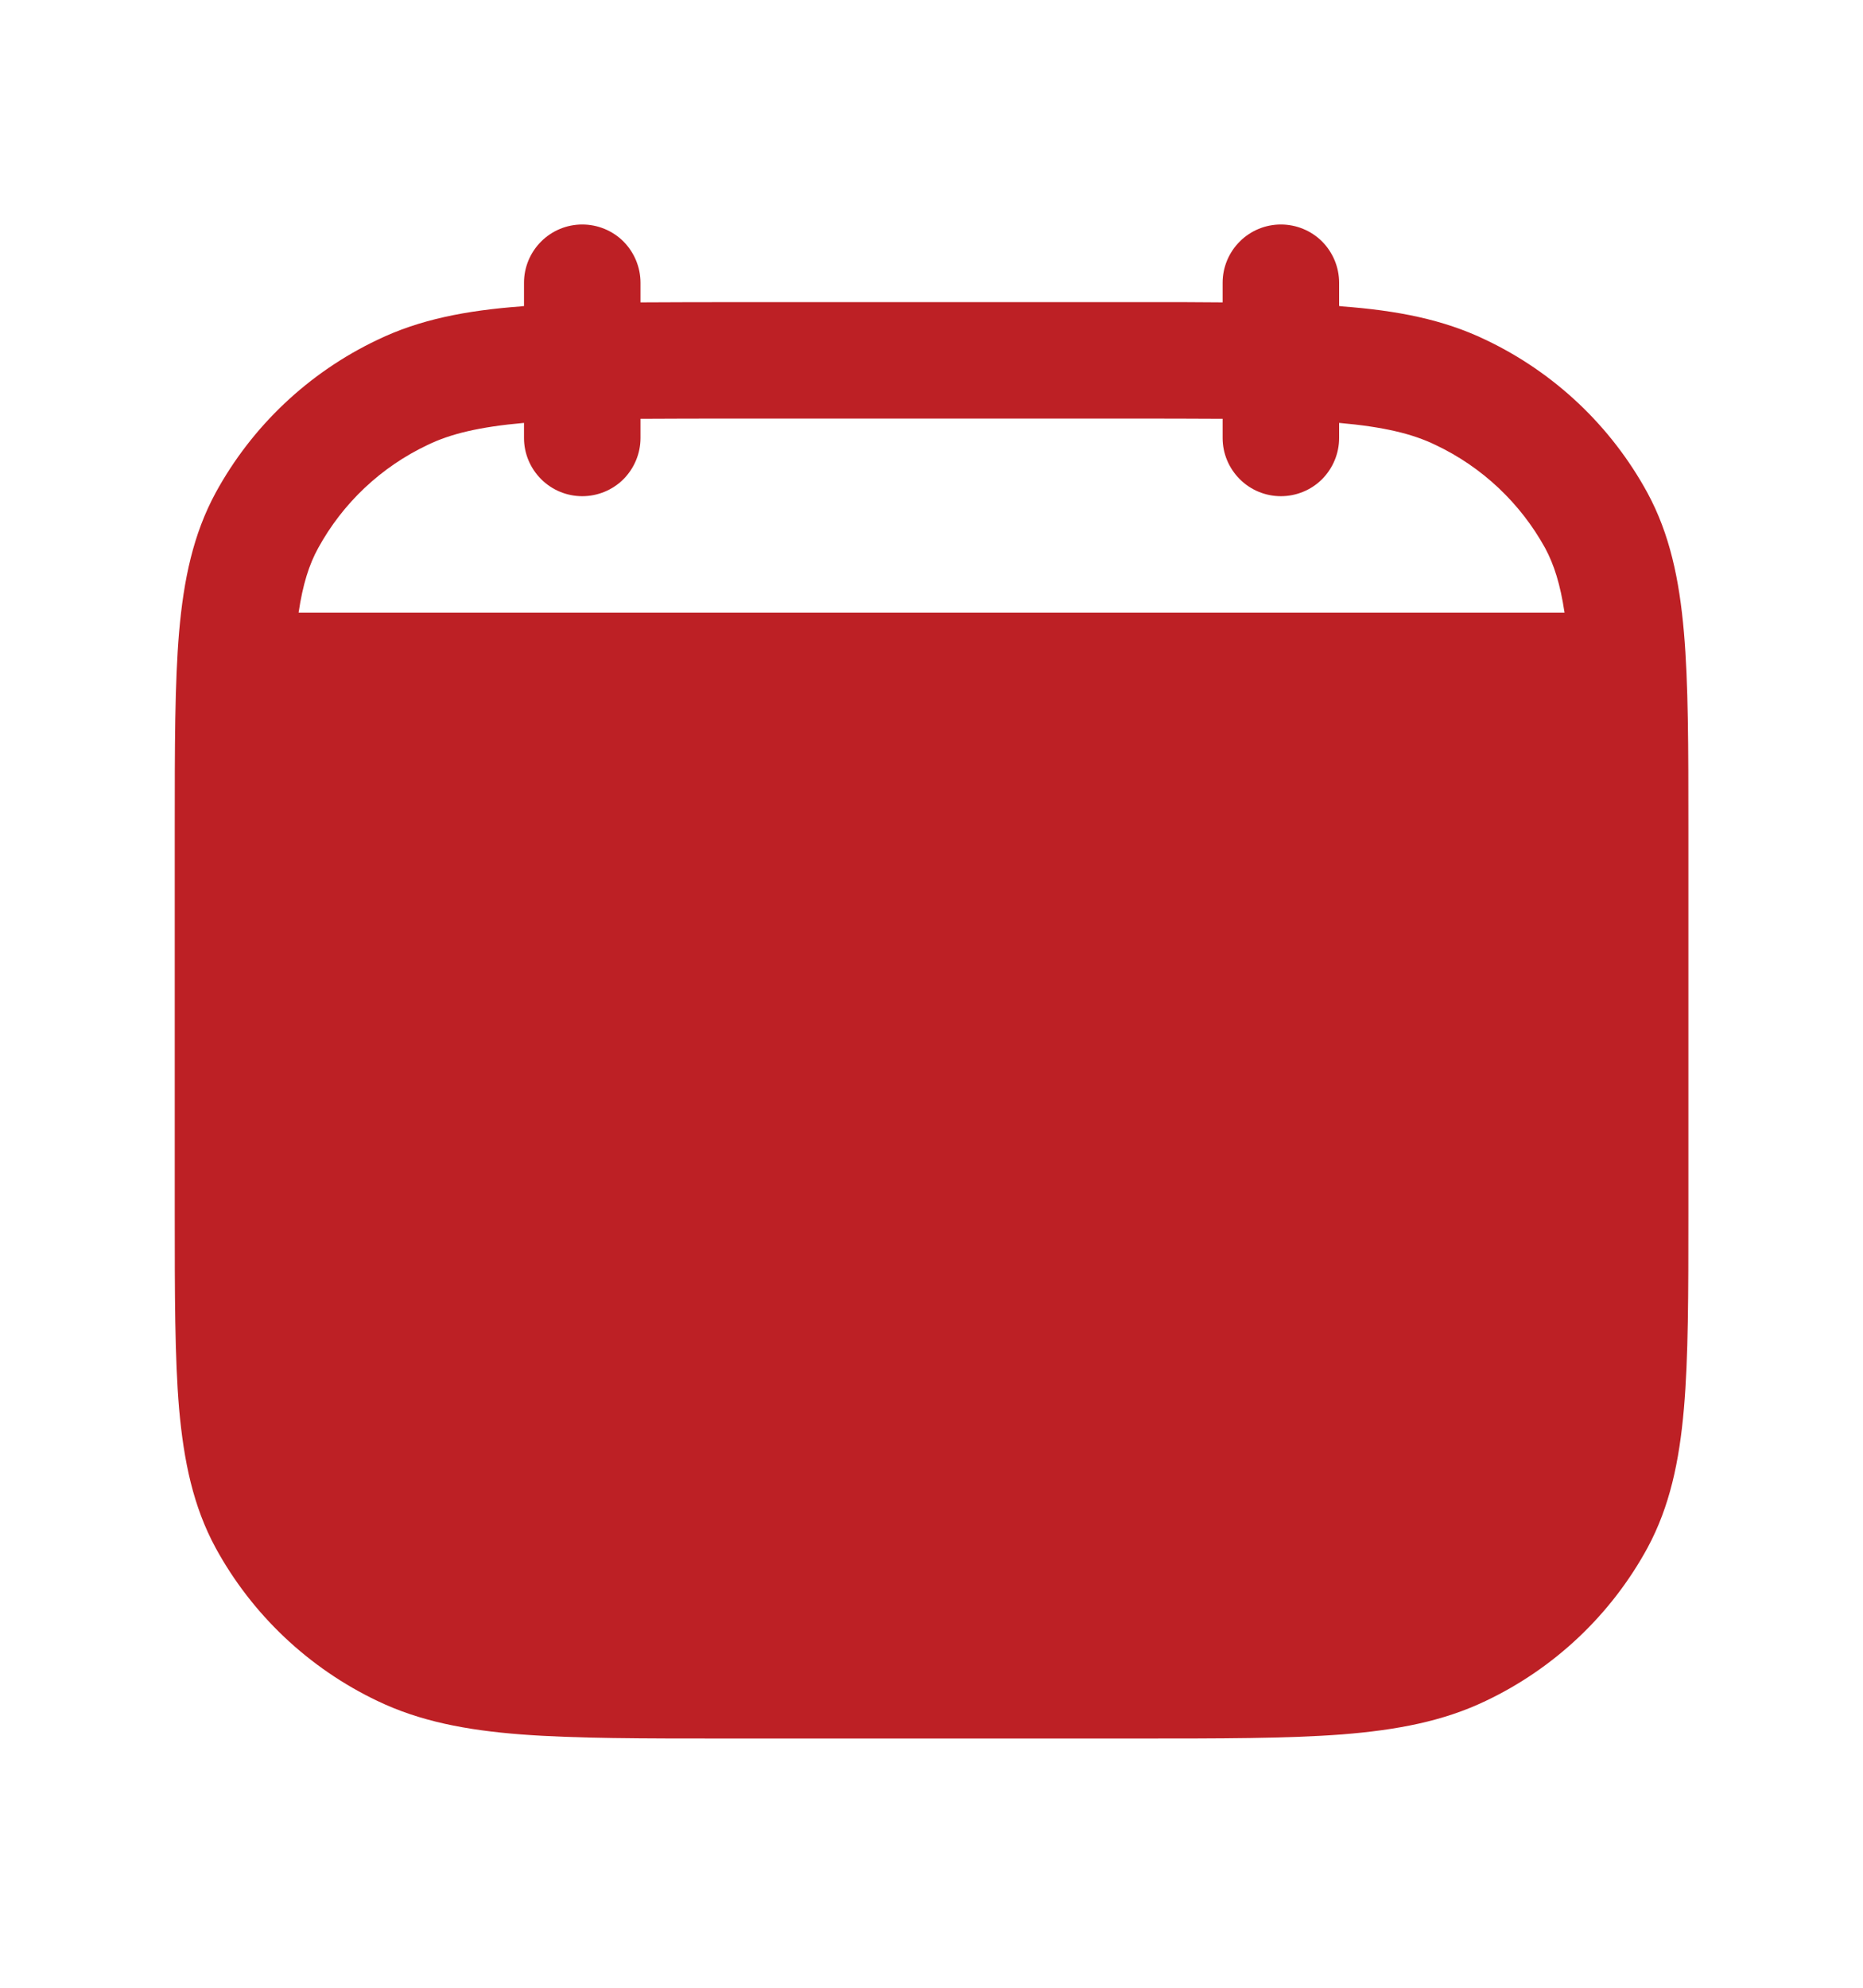 <svg width="15" height="16" viewBox="0 0 15 16" fill="none" xmlns="http://www.w3.org/2000/svg">
<path d="M10.313 1.807C10.189 1.807 10.07 1.856 9.982 1.944C9.894 2.032 9.844 2.151 9.844 2.276V2.434C9.63 2.432 9.397 2.431 9.145 2.432H5.856C5.605 2.432 5.371 2.433 5.157 2.434V2.276C5.157 2.151 5.107 2.032 5.02 1.944C4.932 1.856 4.812 1.807 4.688 1.807C4.564 1.807 4.445 1.856 4.357 1.944C4.269 2.032 4.219 2.151 4.219 2.276V2.464C4.212 2.464 4.205 2.464 4.197 2.466C3.754 2.499 3.379 2.571 3.038 2.736C2.485 2.999 2.029 3.43 1.736 3.967C1.556 4.299 1.479 4.663 1.442 5.088C1.407 5.501 1.407 6.014 1.407 6.656V9.769C1.407 10.412 1.407 10.926 1.442 11.339C1.48 11.764 1.556 12.127 1.736 12.459C2.029 12.996 2.485 13.427 3.038 13.691C3.379 13.855 3.754 13.927 4.197 13.961C4.633 13.994 5.173 13.994 5.856 13.994H9.144C9.828 13.994 10.368 13.994 10.803 13.961C11.247 13.926 11.621 13.855 11.963 13.691C12.516 13.428 12.972 12.997 13.265 12.459C13.444 12.127 13.521 11.764 13.558 11.339C13.594 10.925 13.594 10.412 13.594 9.77V6.657C13.594 6.014 13.594 5.501 13.558 5.088C13.521 4.663 13.444 4.299 13.265 3.968C12.972 3.43 12.516 2.999 11.963 2.736C11.621 2.571 11.247 2.499 10.803 2.466L10.782 2.463V2.276C10.782 2.151 10.732 2.032 10.645 1.944C10.557 1.856 10.437 1.807 10.313 1.807ZM10.782 3.404C11.143 3.436 11.373 3.492 11.557 3.581C11.932 3.758 12.241 4.049 12.441 4.412C12.512 4.544 12.563 4.703 12.597 4.932H2.404C2.438 4.703 2.489 4.544 2.561 4.413C2.76 4.049 3.069 3.758 3.444 3.581C3.628 3.492 3.859 3.436 4.219 3.404V3.526C4.219 3.65 4.269 3.769 4.357 3.857C4.445 3.945 4.564 3.994 4.688 3.994C4.812 3.994 4.932 3.945 5.02 3.857C5.107 3.769 5.157 3.65 5.157 3.526V3.371C5.37 3.37 5.609 3.369 5.876 3.369H9.126C9.392 3.369 9.631 3.37 9.844 3.371V3.526C9.844 3.65 9.894 3.769 9.982 3.857C10.07 3.945 10.189 3.994 10.313 3.994C10.437 3.994 10.557 3.945 10.645 3.857C10.732 3.769 10.782 3.65 10.782 3.526V3.404Z" fill="#BD2025"/>
</svg>

